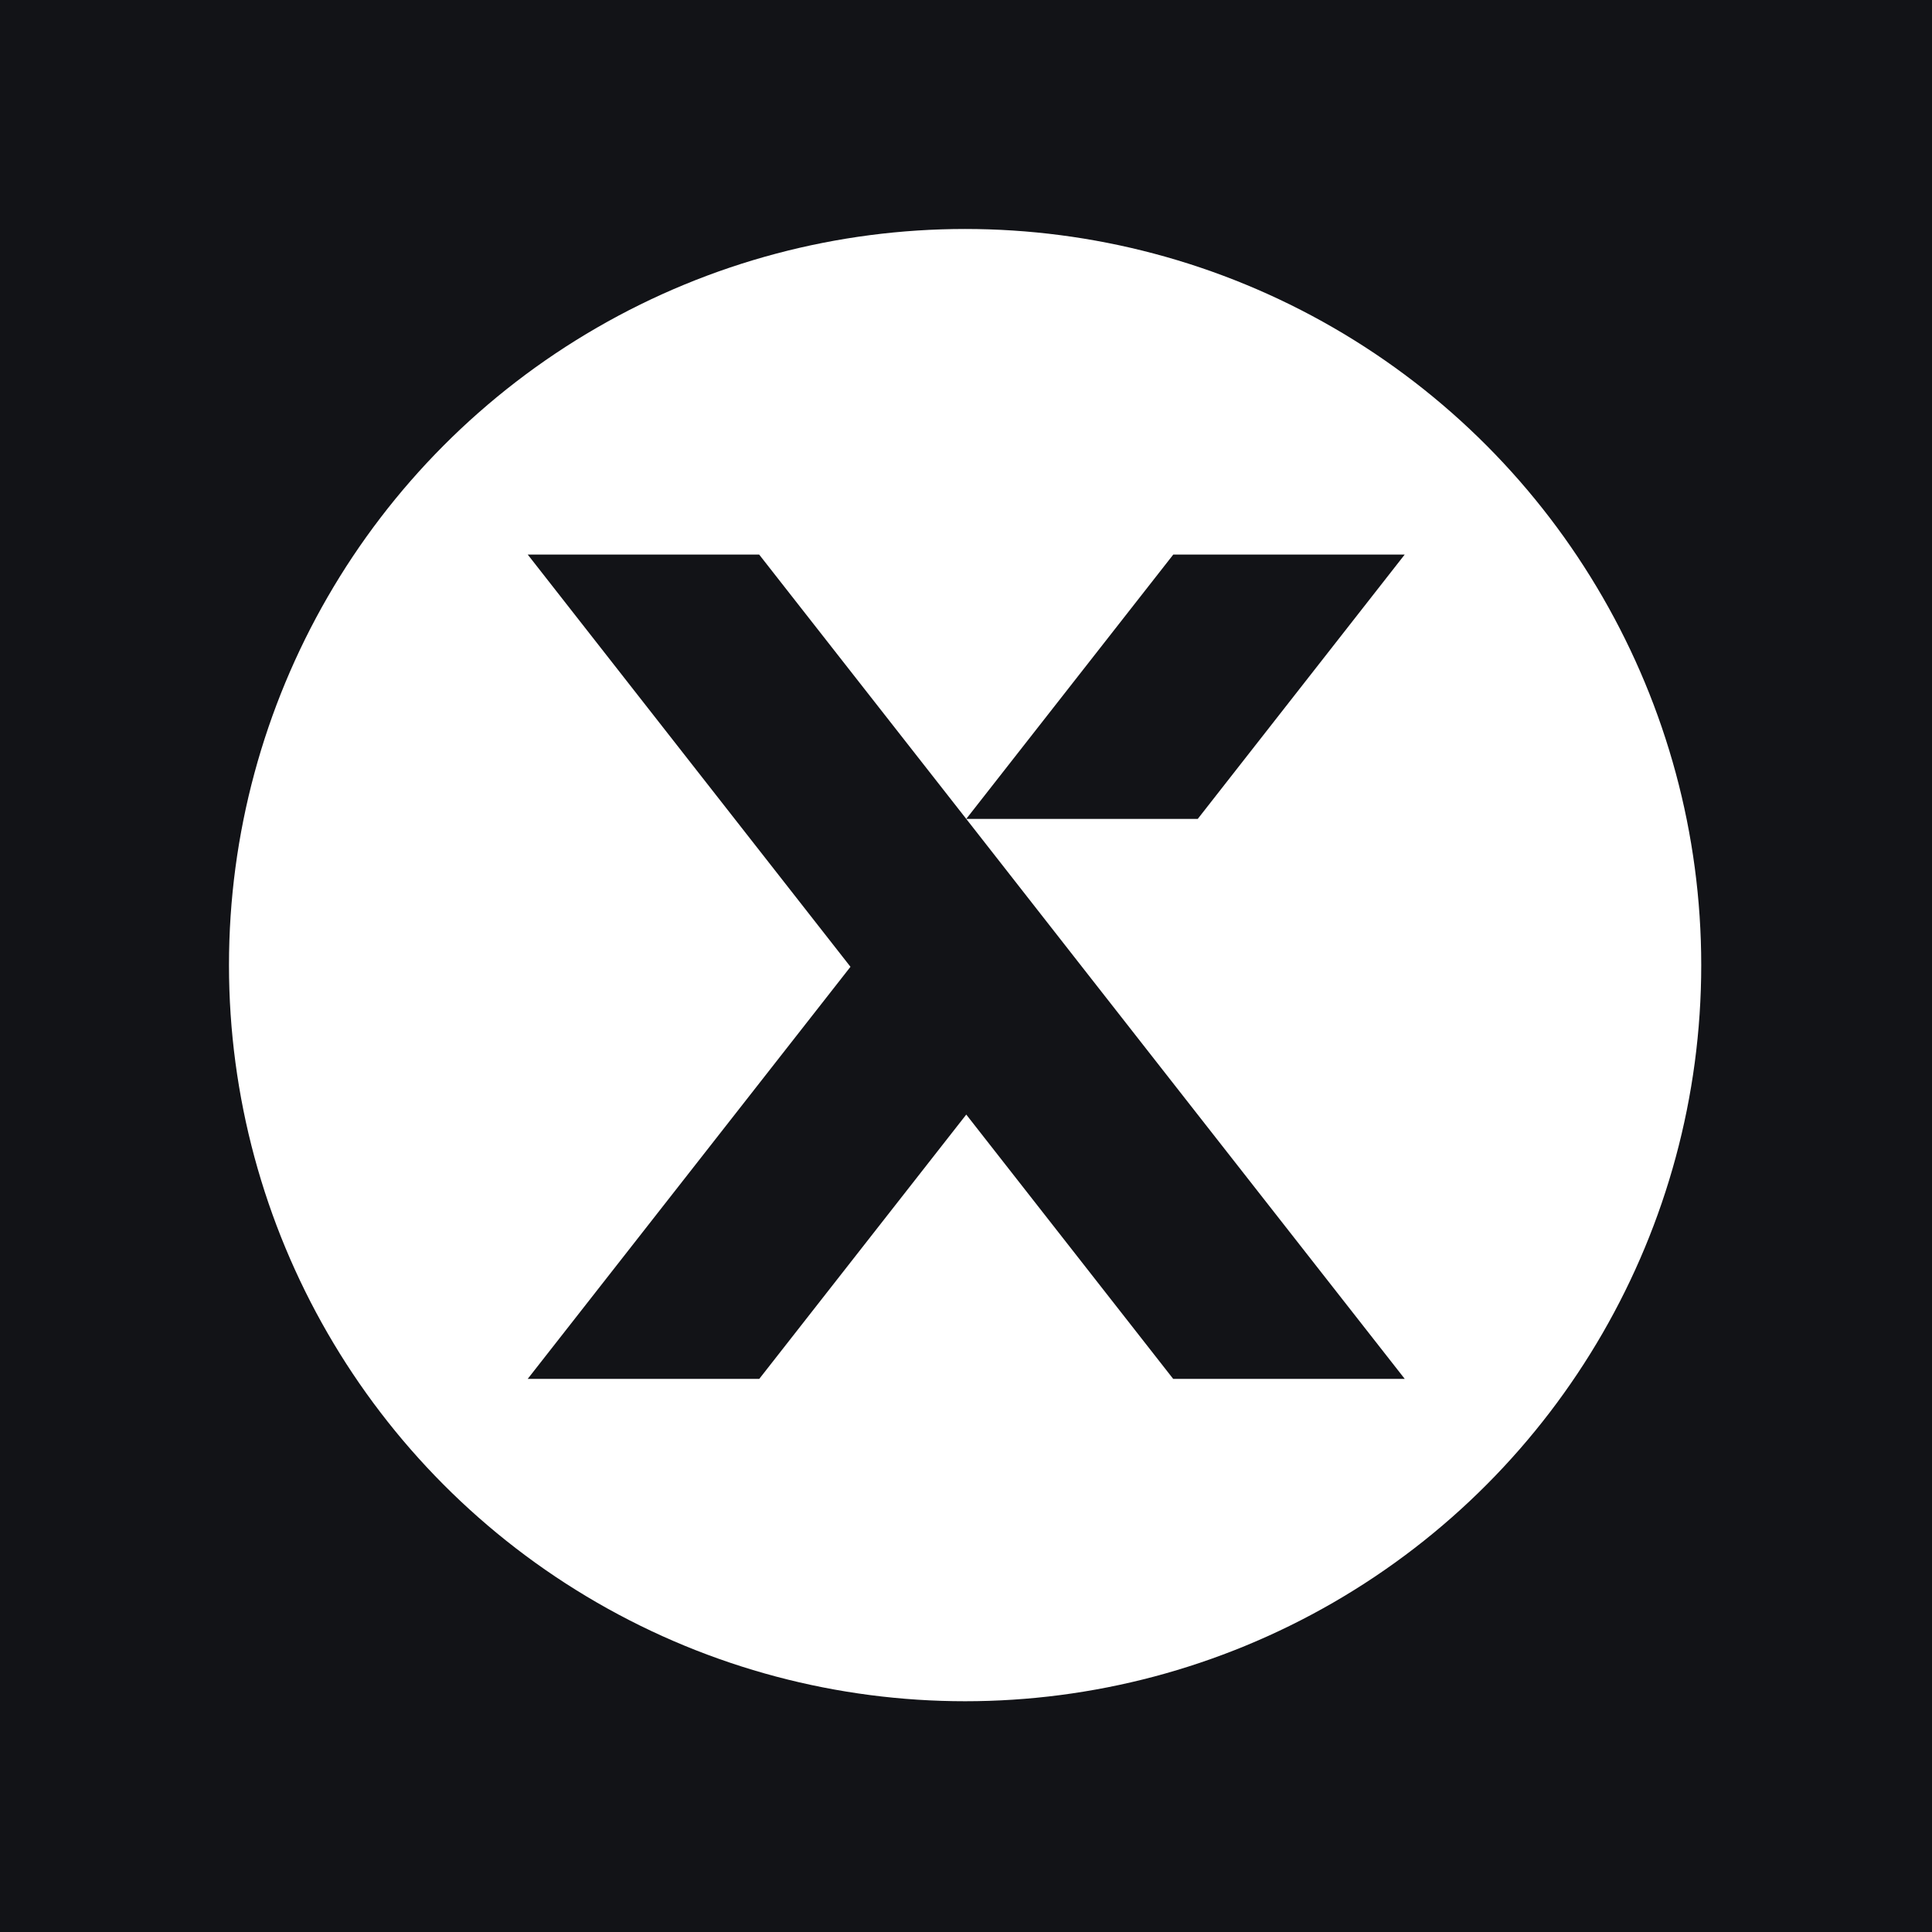 <svg xmlns="http://www.w3.org/2000/svg" width="80" height="80" viewBox="0.0 0.0 1080.0 1080.0" fill="none">
<rect width="1080" height="1080" fill="#121317" />
<circle cx="539.5" cy="539.5" r="411.5" fill="white" />
<path d="M785.254 770.794H655.812L540.144 623.052L424.442 770.794H295L475.42 540.447L295 310H424.375L540.144 457.776L604.831 540.447L662.732 614.401L785.254 770.794Z" fill="#121317" />
<path d="M669.547 457.776H540.137L655.871 310H785.246L669.547 457.776Z" fill="#121317" />
</svg>